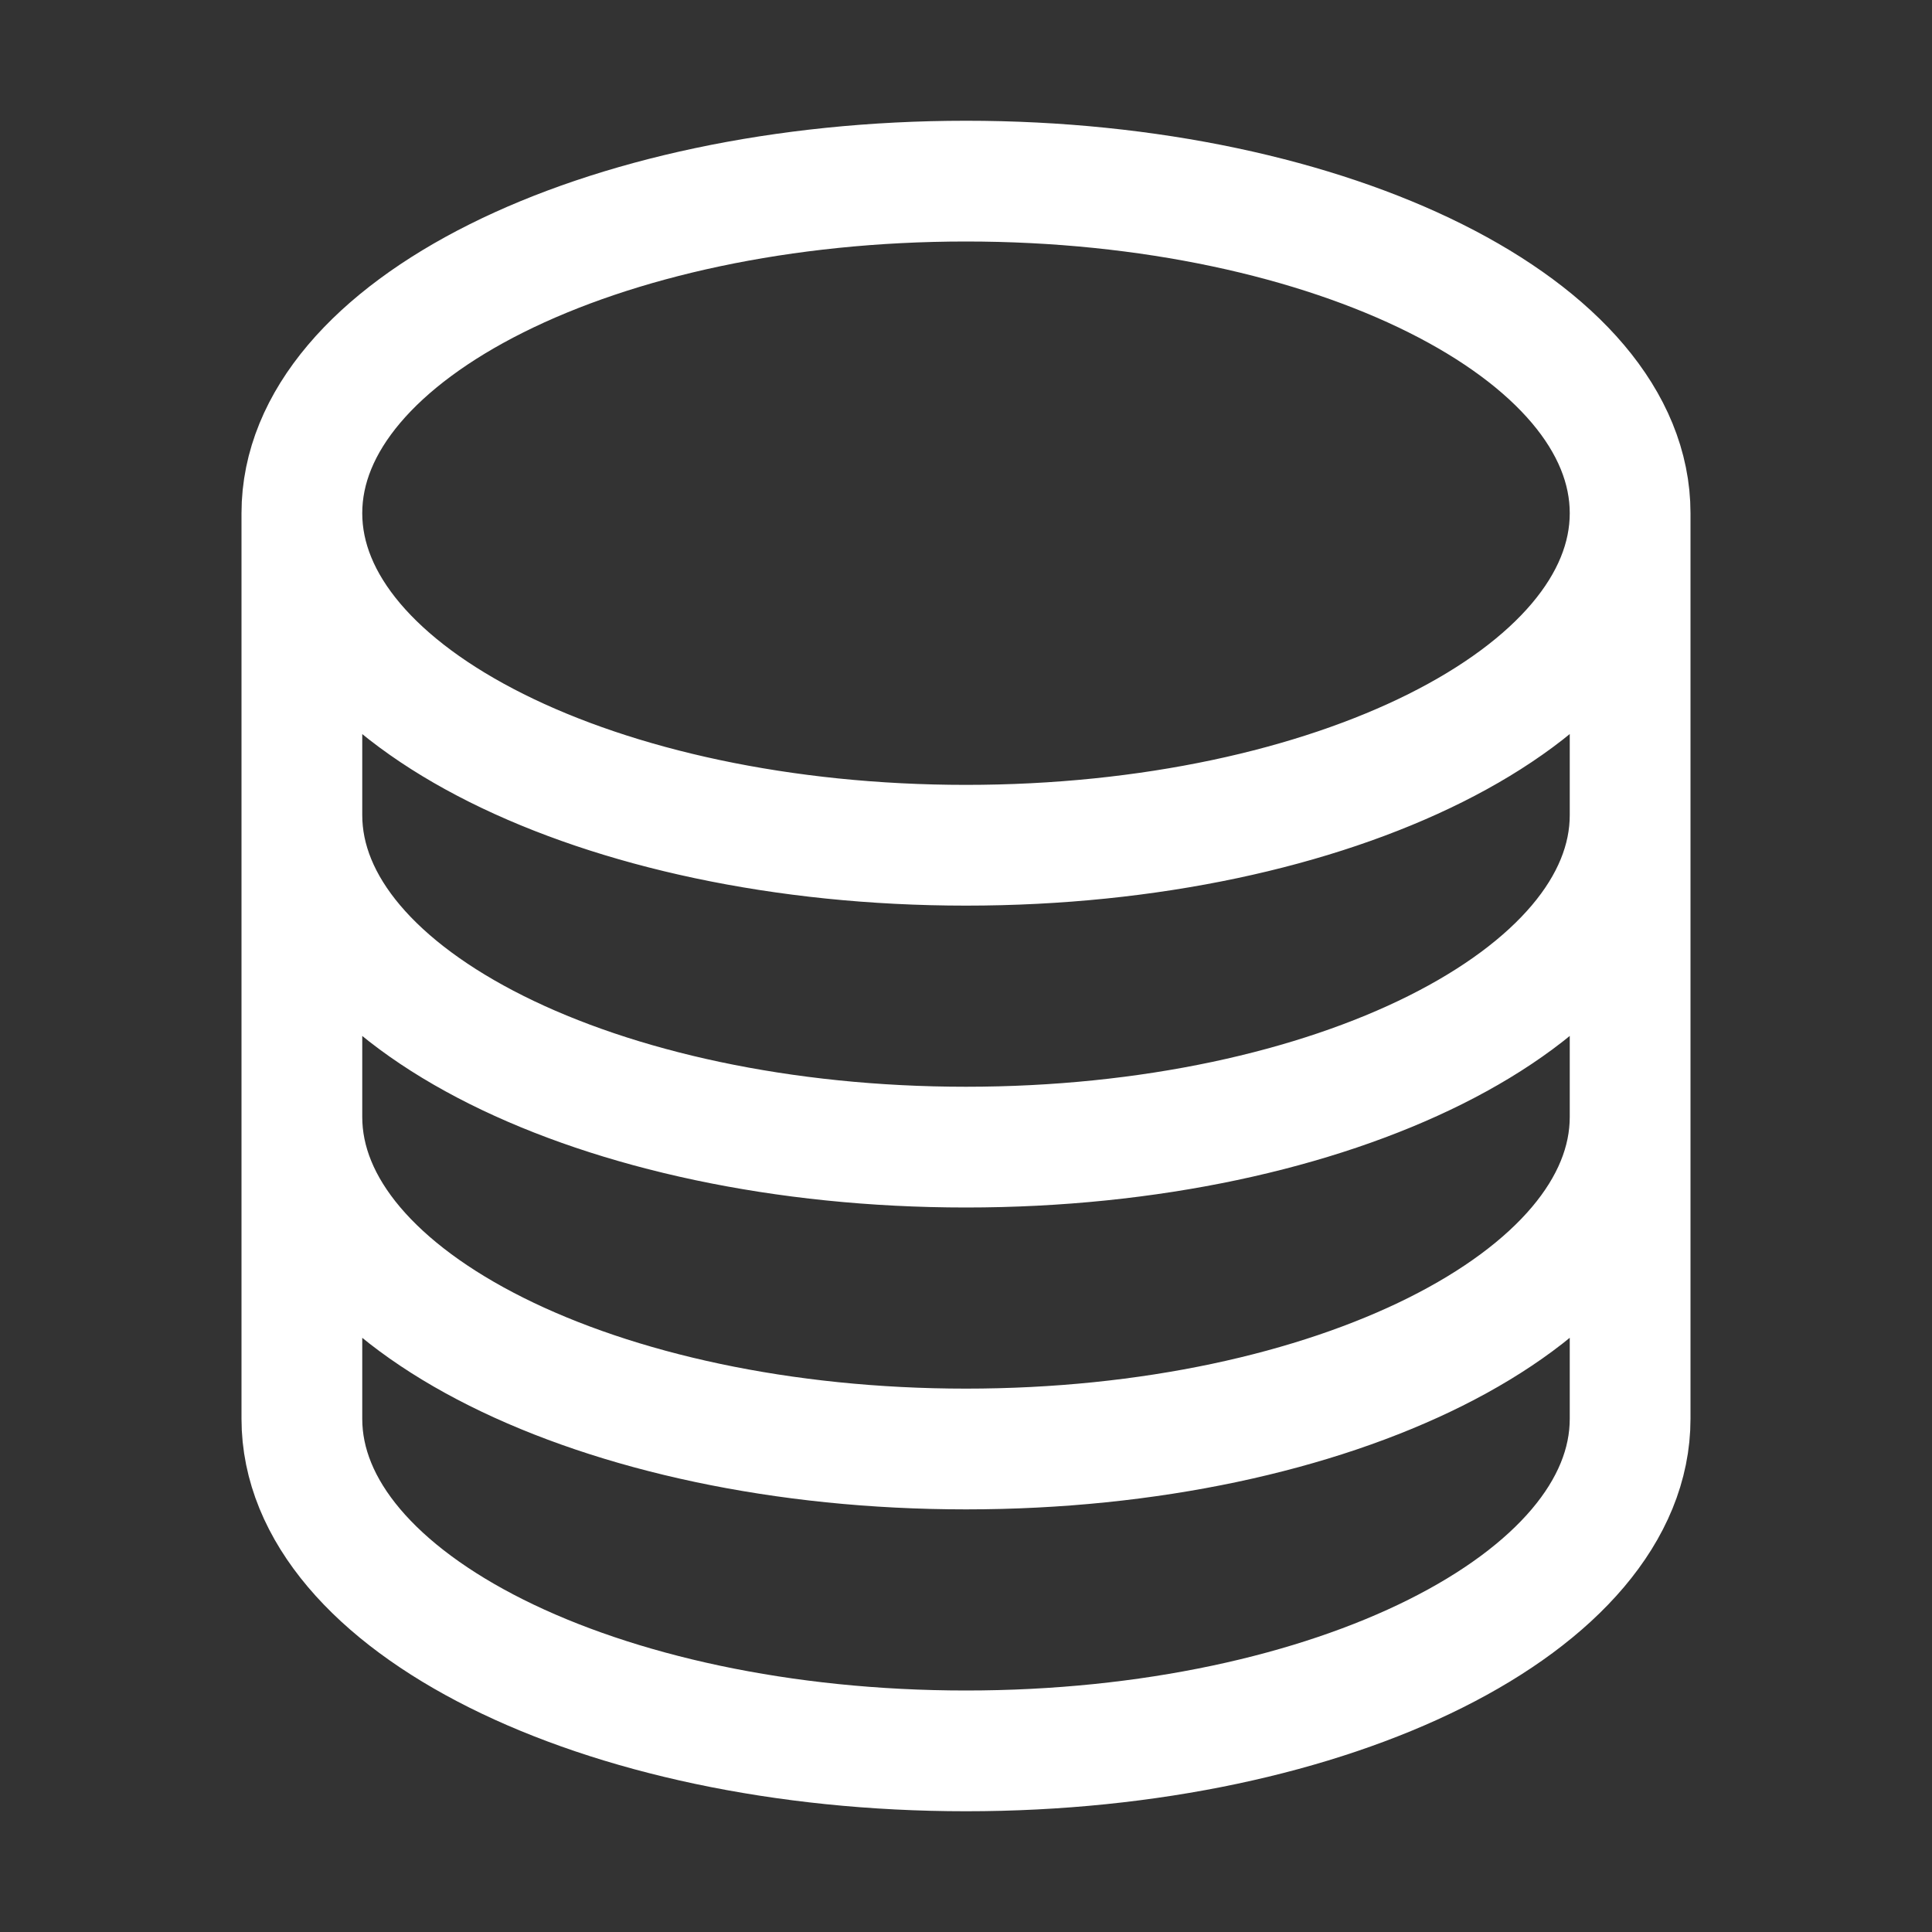 <?xml version="1.0" encoding="UTF-8" standalone="no" ?>
<!DOCTYPE svg PUBLIC "-//W3C//DTD SVG 1.1//EN" "http://www.w3.org/Graphics/SVG/1.1/DTD/svg11.dtd">
<svg xmlns="http://www.w3.org/2000/svg" xmlns:xlink="http://www.w3.org/1999/xlink" version="1.1" width="150" height="150" viewBox="0 0 150 150" xml:space="preserve">
<rect x="0" y="0" width="150" height="150" fill="#333333" stroke="none"/>
<desc>Created with Fabric.js 5.2.4</desc>
<defs>
</defs>
<g transform="matrix(1 0 0 1 75 75)" id="a36dc482-c226-425c-8648-be5c161f8b9d"  >
<rect style="stroke: none; stroke-width: 1; stroke-dasharray: none; stroke-linecap: butt; stroke-dashoffset: 0; stroke-linejoin: miter; stroke-miterlimit: 4; fill: rgb(255,255,255); fill-rule: nonzero; opacity: 1; visibility: hidden;" vector-effect="non-scaling-stroke"  x="-75" y="-75" rx="0" ry="0" width="150" height="150" />
</g>
<g transform="matrix(Infinity NaN NaN Infinity 0 0)" id="3ebc3393-cd4f-43b2-8714-1bef45e1111f"  >
</g>
<g transform="matrix(6.25 0 0 6.25 75 75)"  >
<path style="stroke: rgb(255,255,255); stroke-width: 1.5; stroke-dasharray: none; stroke-linecap: round; stroke-dashoffset: 0; stroke-linejoin: round; stroke-miterlimit: 4; fill: rgb(0,0,0); fill-opacity: 0; fill-rule: nonzero; opacity: 1;"  transform=" translate(-12, -12)" d="M 20.25 6.375 C 20.25 8.653 16.556 10.5 12 10.5 C 7.444 10.5 3.75 8.653 3.75 6.375 M 20.25 6.375 C 20.25 4.097 16.556 2.25 12 2.25 C 7.444 2.25 3.75 4.097 3.75 6.375 M 20.25 6.375 L 20.25 17.625 C 20.25 19.903 16.556 21.75 12 21.75 C 7.444 21.75 3.75 19.903 3.75 17.625 L 3.75 6.375 M 20.25 6.375 L 20.25 10.125 M 3.75 6.375 L 3.75 10.125 M 20.25 10.125 L 20.25 13.875 C 20.25 16.153 16.556 18 12 18 C 7.444 18 3.75 16.153 3.75 13.875 L 3.75 10.125 M 20.25 10.125 C 20.25 12.403 16.556 14.25 12 14.25 C 7.444 14.25 3.75 12.403 3.75 10.125" stroke-linecap="round" />
</g>
</svg>